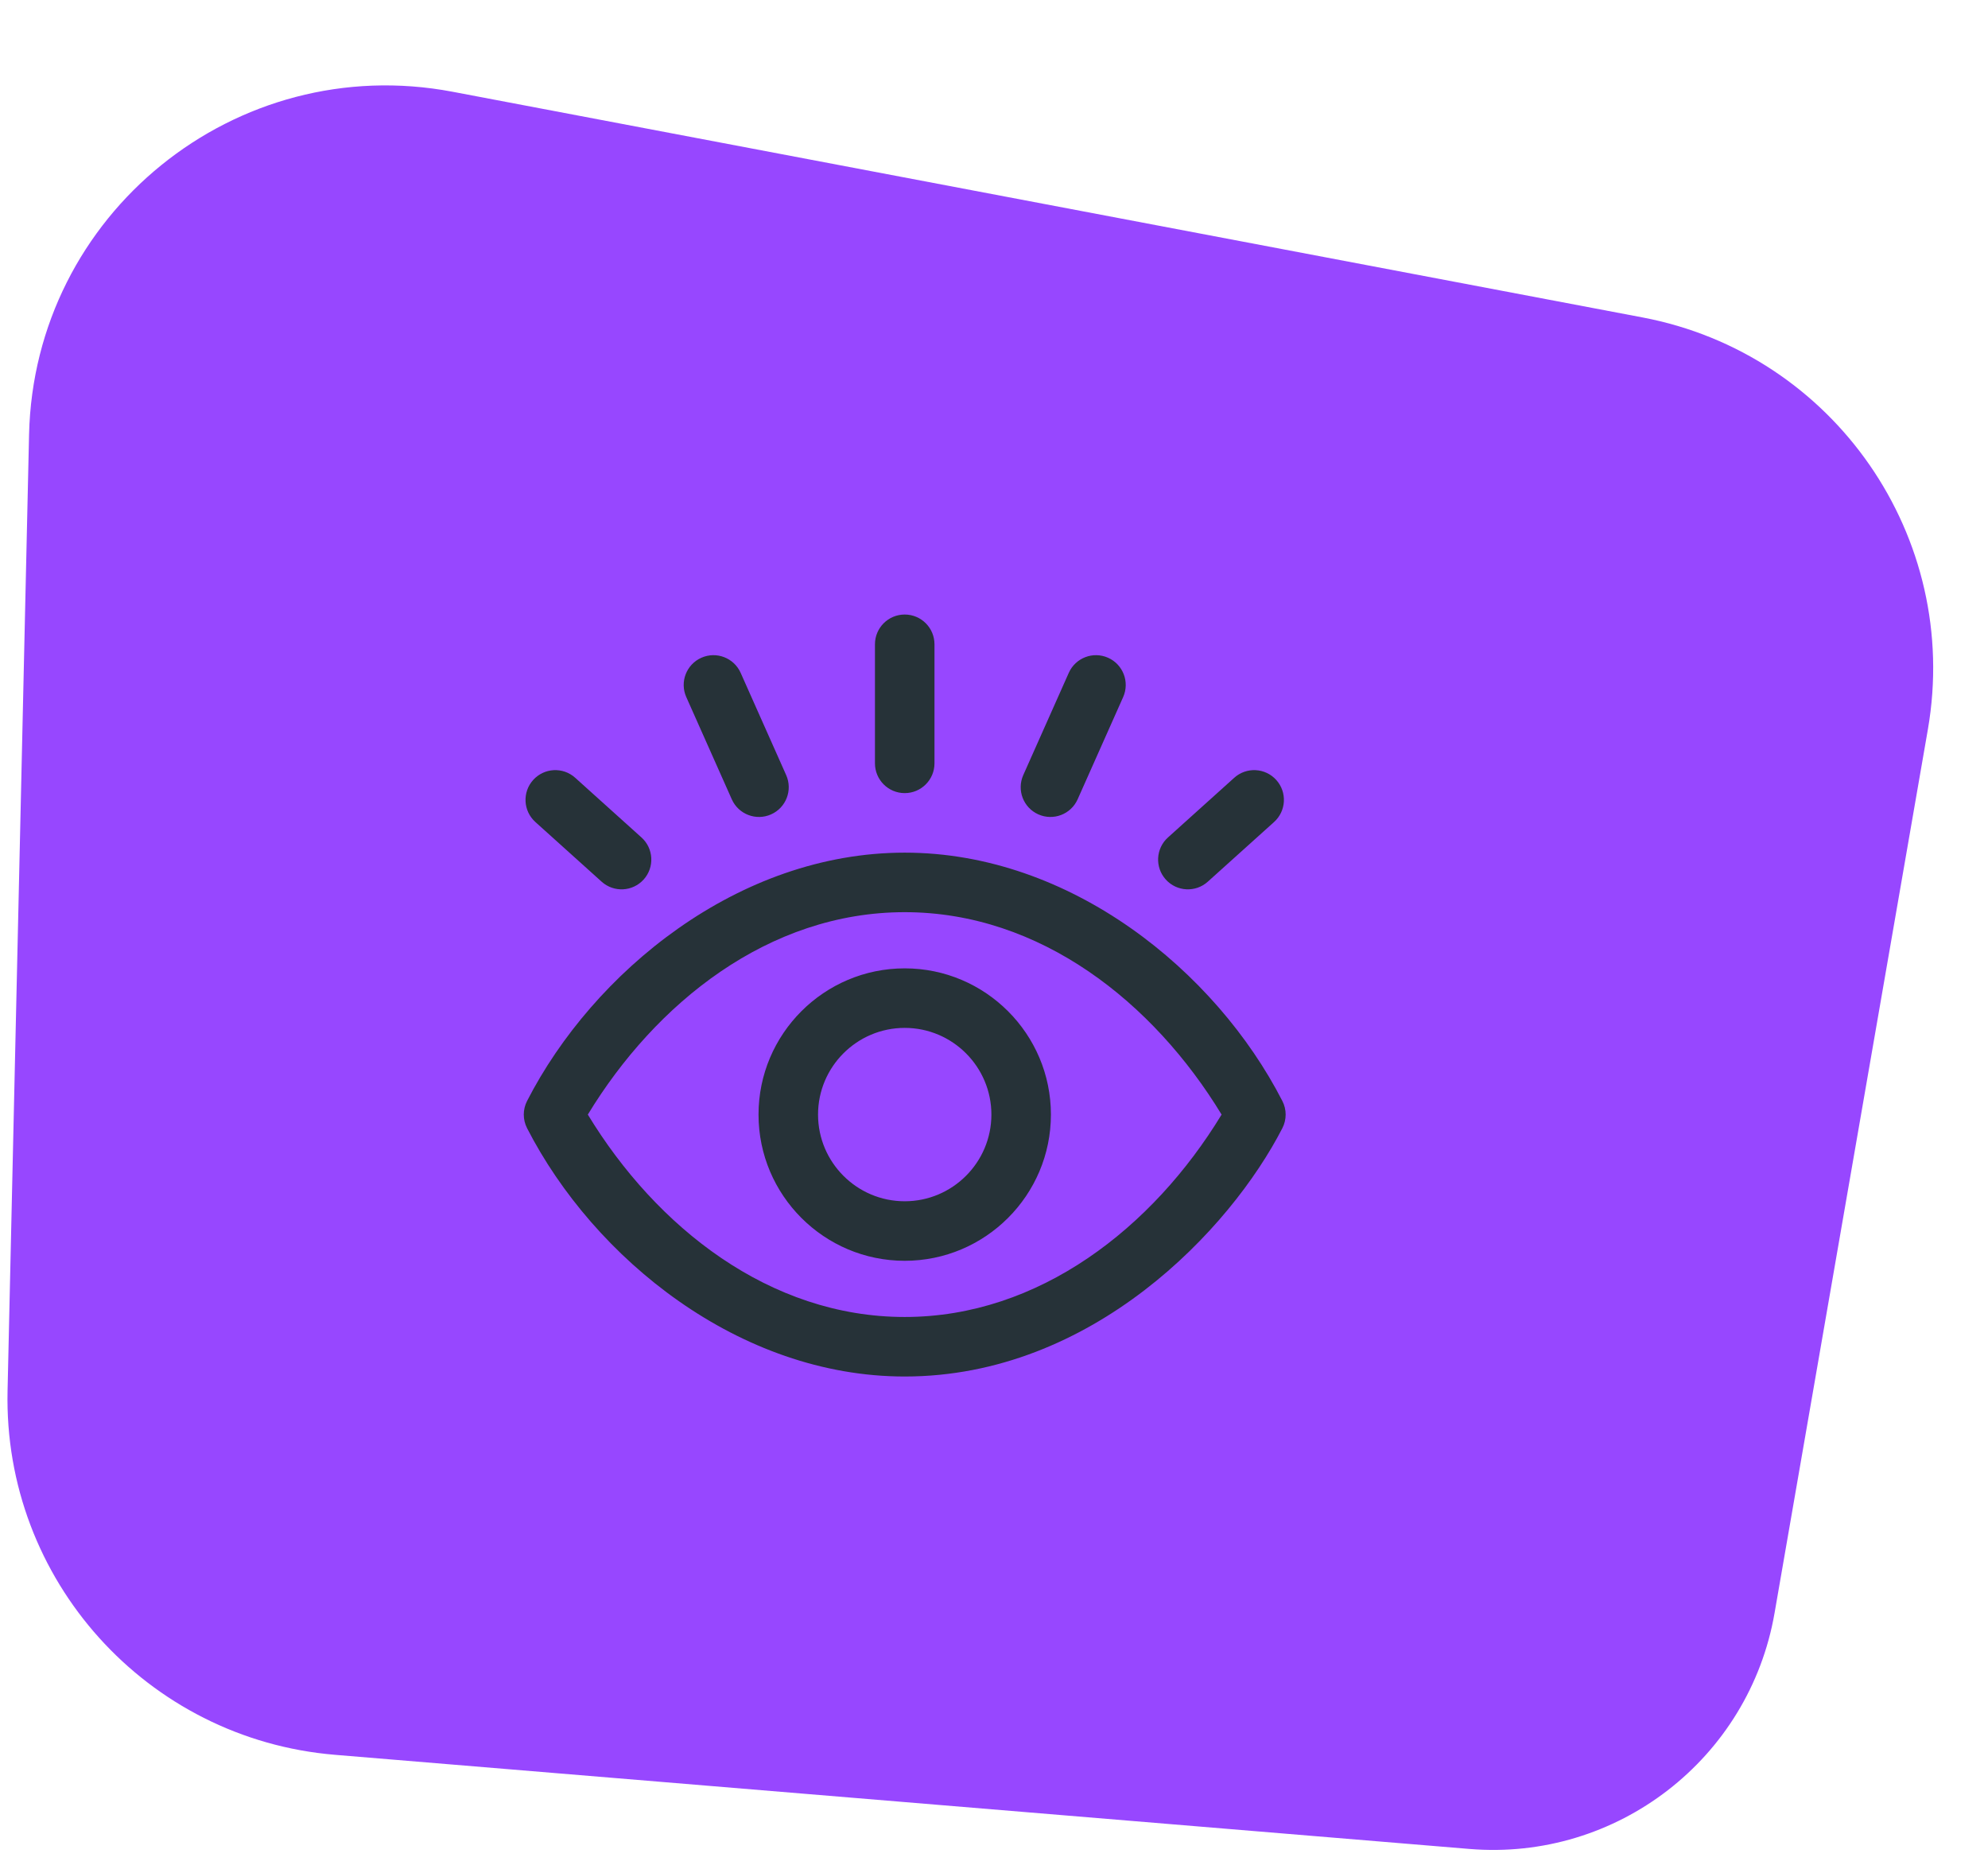 <svg width="167" height="157" viewBox="0 0 167 157" fill="none" xmlns="http://www.w3.org/2000/svg">
<path d="M161.949 61.266C164.751 45.121 154.08 29.715 137.98 26.662L38.022 7.707C19.811 4.254 2.857 17.977 2.441 36.508L0.635 116.818C0.278 132.681 12.335 146.078 28.147 147.39L123.439 155.296C135.824 156.323 146.945 147.726 149.07 135.482L161.949 61.266Z" fill="#9747FF"/>
<g clip-path="url(#clip0_449_473)">
<path d="M107.724 92.474C102.117 81.541 89.914 71.615 76 71.615C61.988 71.615 49.82 81.662 44.275 92.474C43.908 93.19 43.908 94.039 44.275 94.756C49.883 105.689 62.086 115.615 76 115.615C91.755 115.615 103.368 103.249 107.724 94.755C108.092 94.039 108.092 93.19 107.724 92.474ZM76 110.615C64.653 110.615 55.128 103.076 49.38 93.615C55.065 84.258 64.559 76.615 76 76.615C87.392 76.615 96.904 84.207 102.619 93.615C96.845 103.119 87.282 110.615 76 110.615ZM44.788 65.511C45.712 64.485 47.292 64.402 48.319 65.326L53.887 70.34C54.913 71.264 54.995 72.844 54.072 73.87C53.148 74.897 51.567 74.979 50.541 74.055L44.973 69.042C43.947 68.118 43.864 66.537 44.788 65.511ZM73.5 64.115V54.115C73.5 52.734 74.619 51.615 76 51.615C77.381 51.615 78.5 52.734 78.5 54.115V64.115C78.5 65.495 77.381 66.615 76 66.615C74.619 66.615 73.5 65.495 73.5 64.115ZM57.65 58.547C57.088 57.285 57.656 55.807 58.917 55.246C60.178 54.684 61.656 55.252 62.218 56.513L66.041 65.1C66.603 66.362 66.035 67.84 64.774 68.401C63.516 68.961 62.037 68.399 61.473 67.134L57.65 58.547ZM97.928 73.87C97.004 72.844 97.087 71.264 98.113 70.34L103.681 65.326C104.707 64.402 106.288 64.485 107.212 65.511C108.136 66.537 108.053 68.118 107.027 69.042L101.459 74.055C100.433 74.979 98.852 74.896 97.928 73.87ZM85.959 65.1L89.782 56.513C90.344 55.252 91.821 54.684 93.083 55.246C94.344 55.807 94.911 57.285 94.35 58.547L90.526 67.134C89.962 68.401 88.481 68.96 87.226 68.401C85.964 67.84 85.397 66.362 85.959 65.1ZM76 81.334C69.228 81.334 63.719 86.843 63.719 93.615C63.719 100.387 69.228 105.896 76 105.896C82.772 105.896 88.281 100.387 88.281 93.615C88.281 86.843 82.772 81.334 76 81.334ZM76 100.896C71.985 100.896 68.719 97.63 68.719 93.615C68.719 89.6 71.985 86.334 76 86.334C80.015 86.334 83.281 89.6 83.281 93.615C83.281 97.63 80.015 100.896 76 100.896Z" fill="#263238"/>
</g>
<defs>
<clipPath id="clip0_449_473">
<rect width="64" height="64" fill="white" transform="translate(44 51.615)"/>
</clipPath>
</defs>
</svg>
